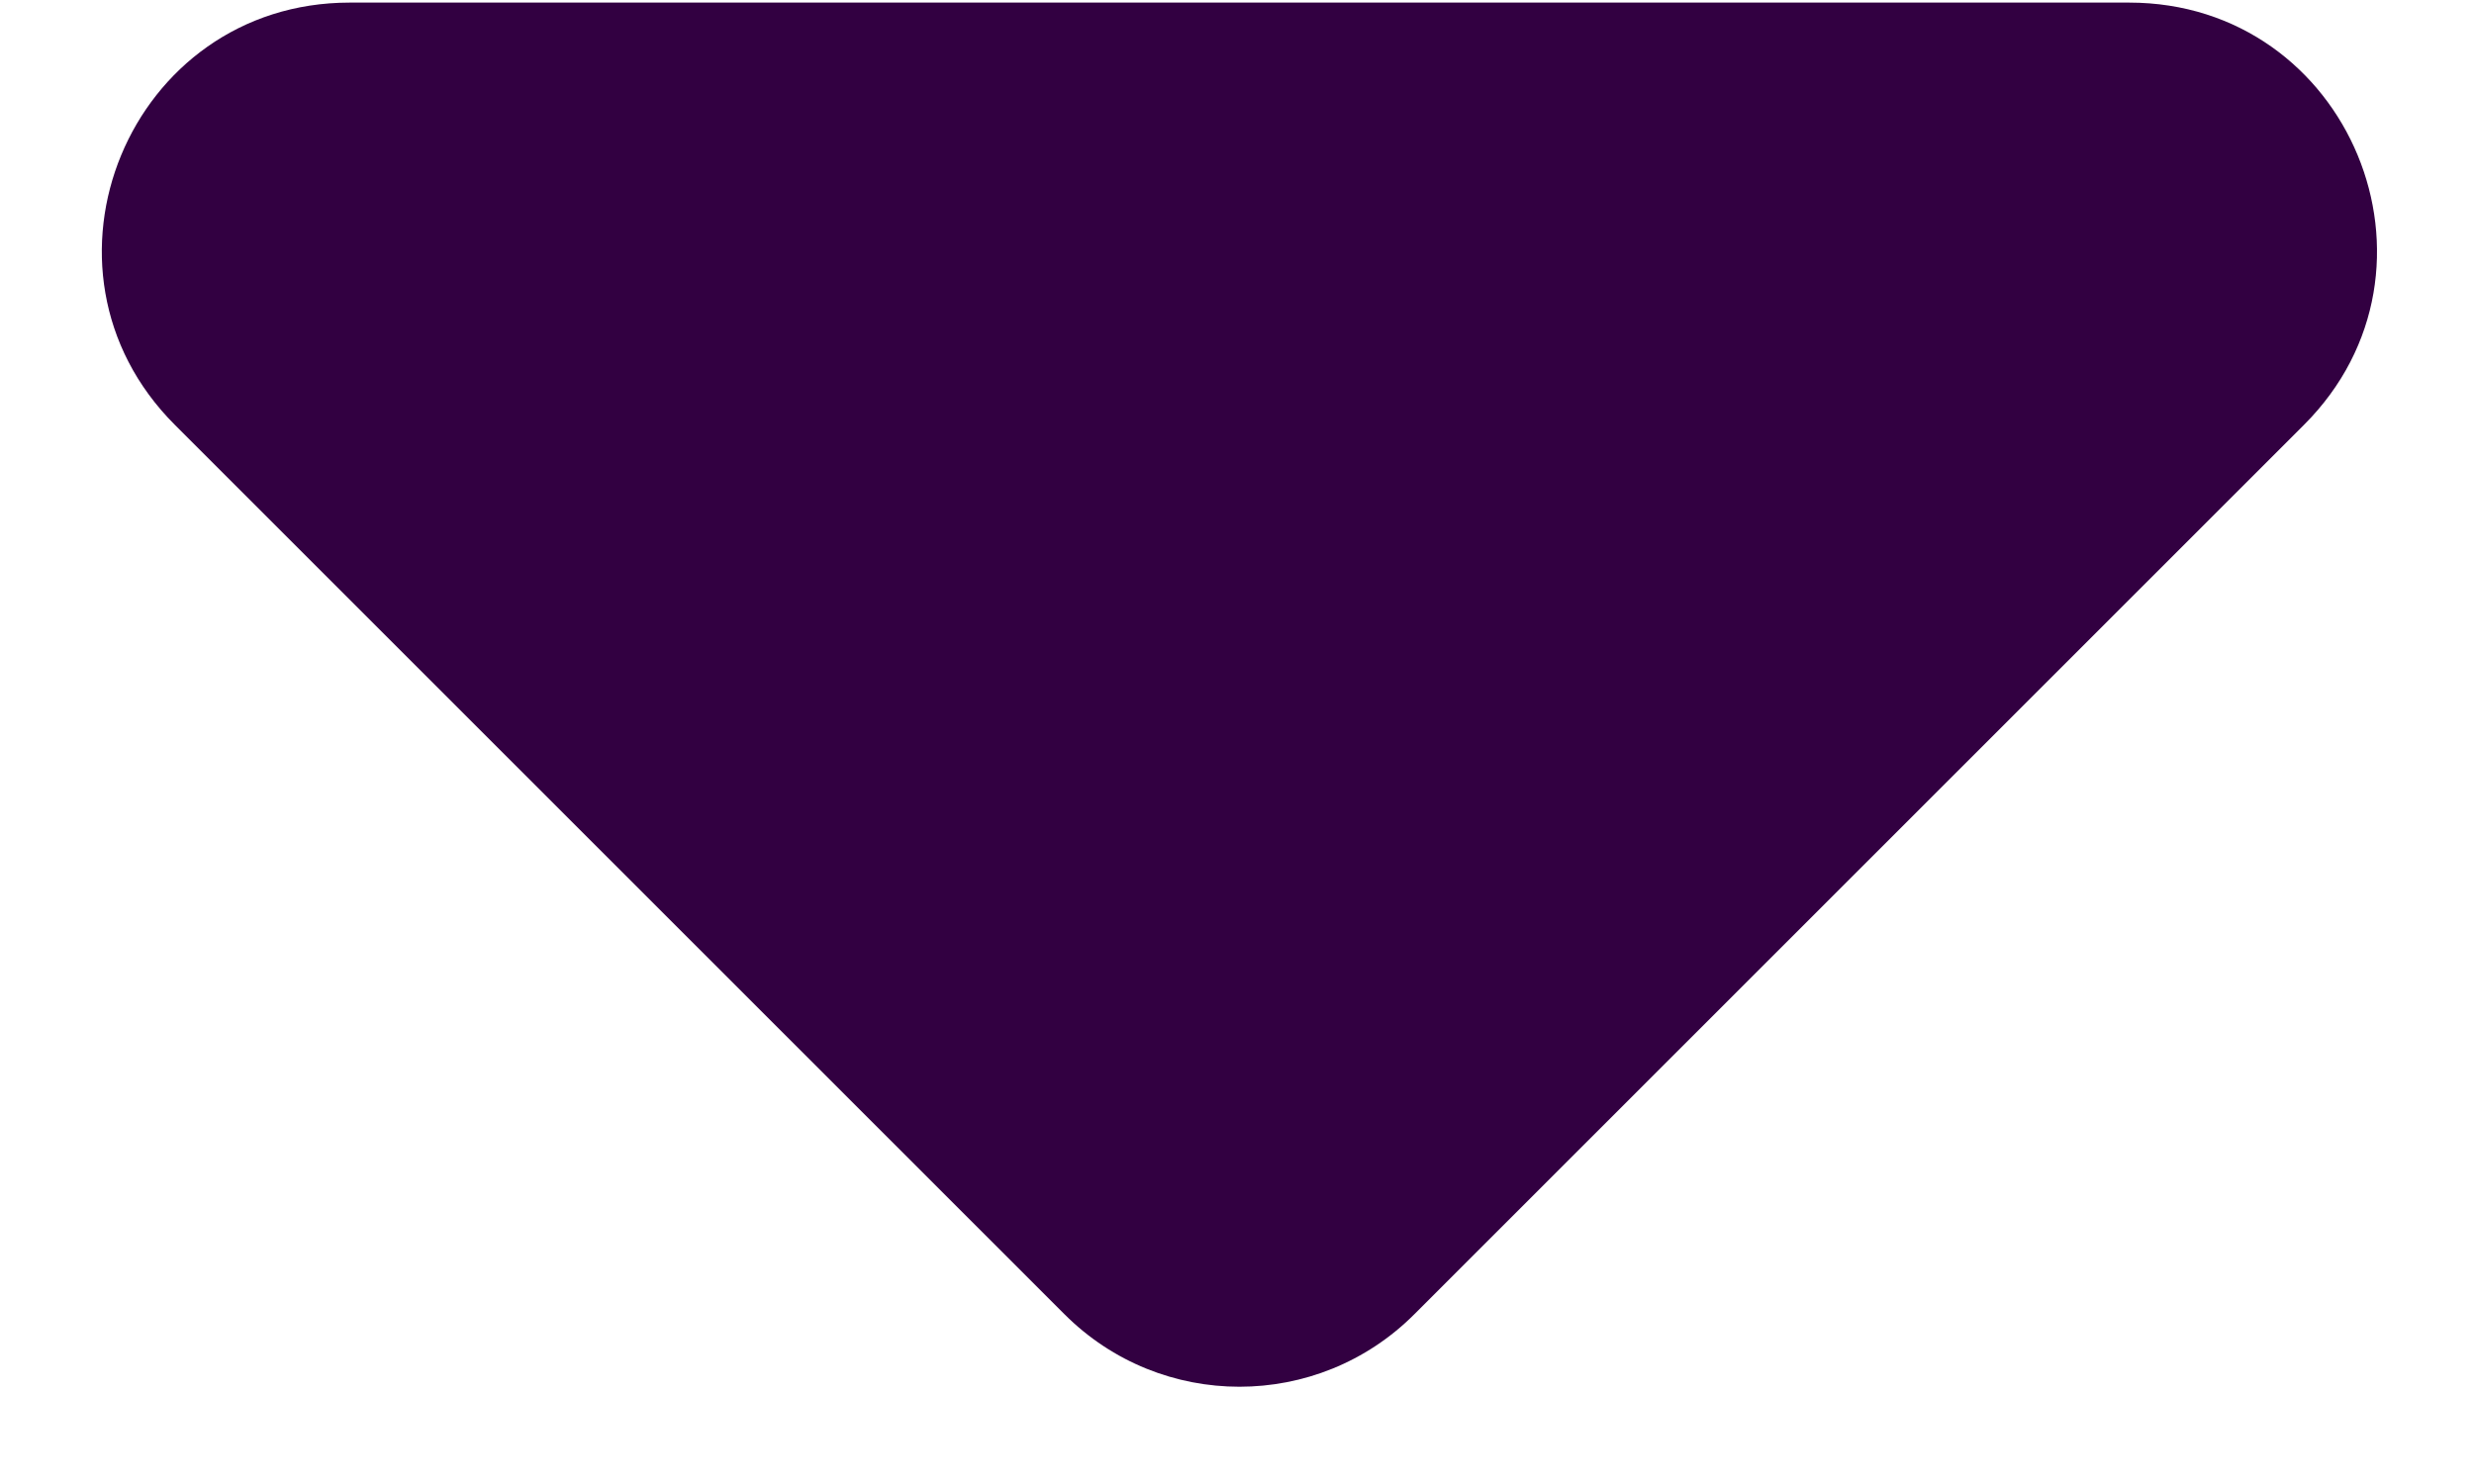 <svg width="20" height="12" viewBox="0 0 20 12" fill="none" xmlns="http://www.w3.org/2000/svg">
<path d="M17.212 0.021C18.994 0.021 19.886 2.175 18.626 3.435L11.434 10.627C10.653 11.409 9.386 11.409 8.605 10.627L1.413 3.435C0.153 2.175 1.045 0.021 2.827 0.021L17.212 0.021Z" fill="#320041"/>
</svg>
